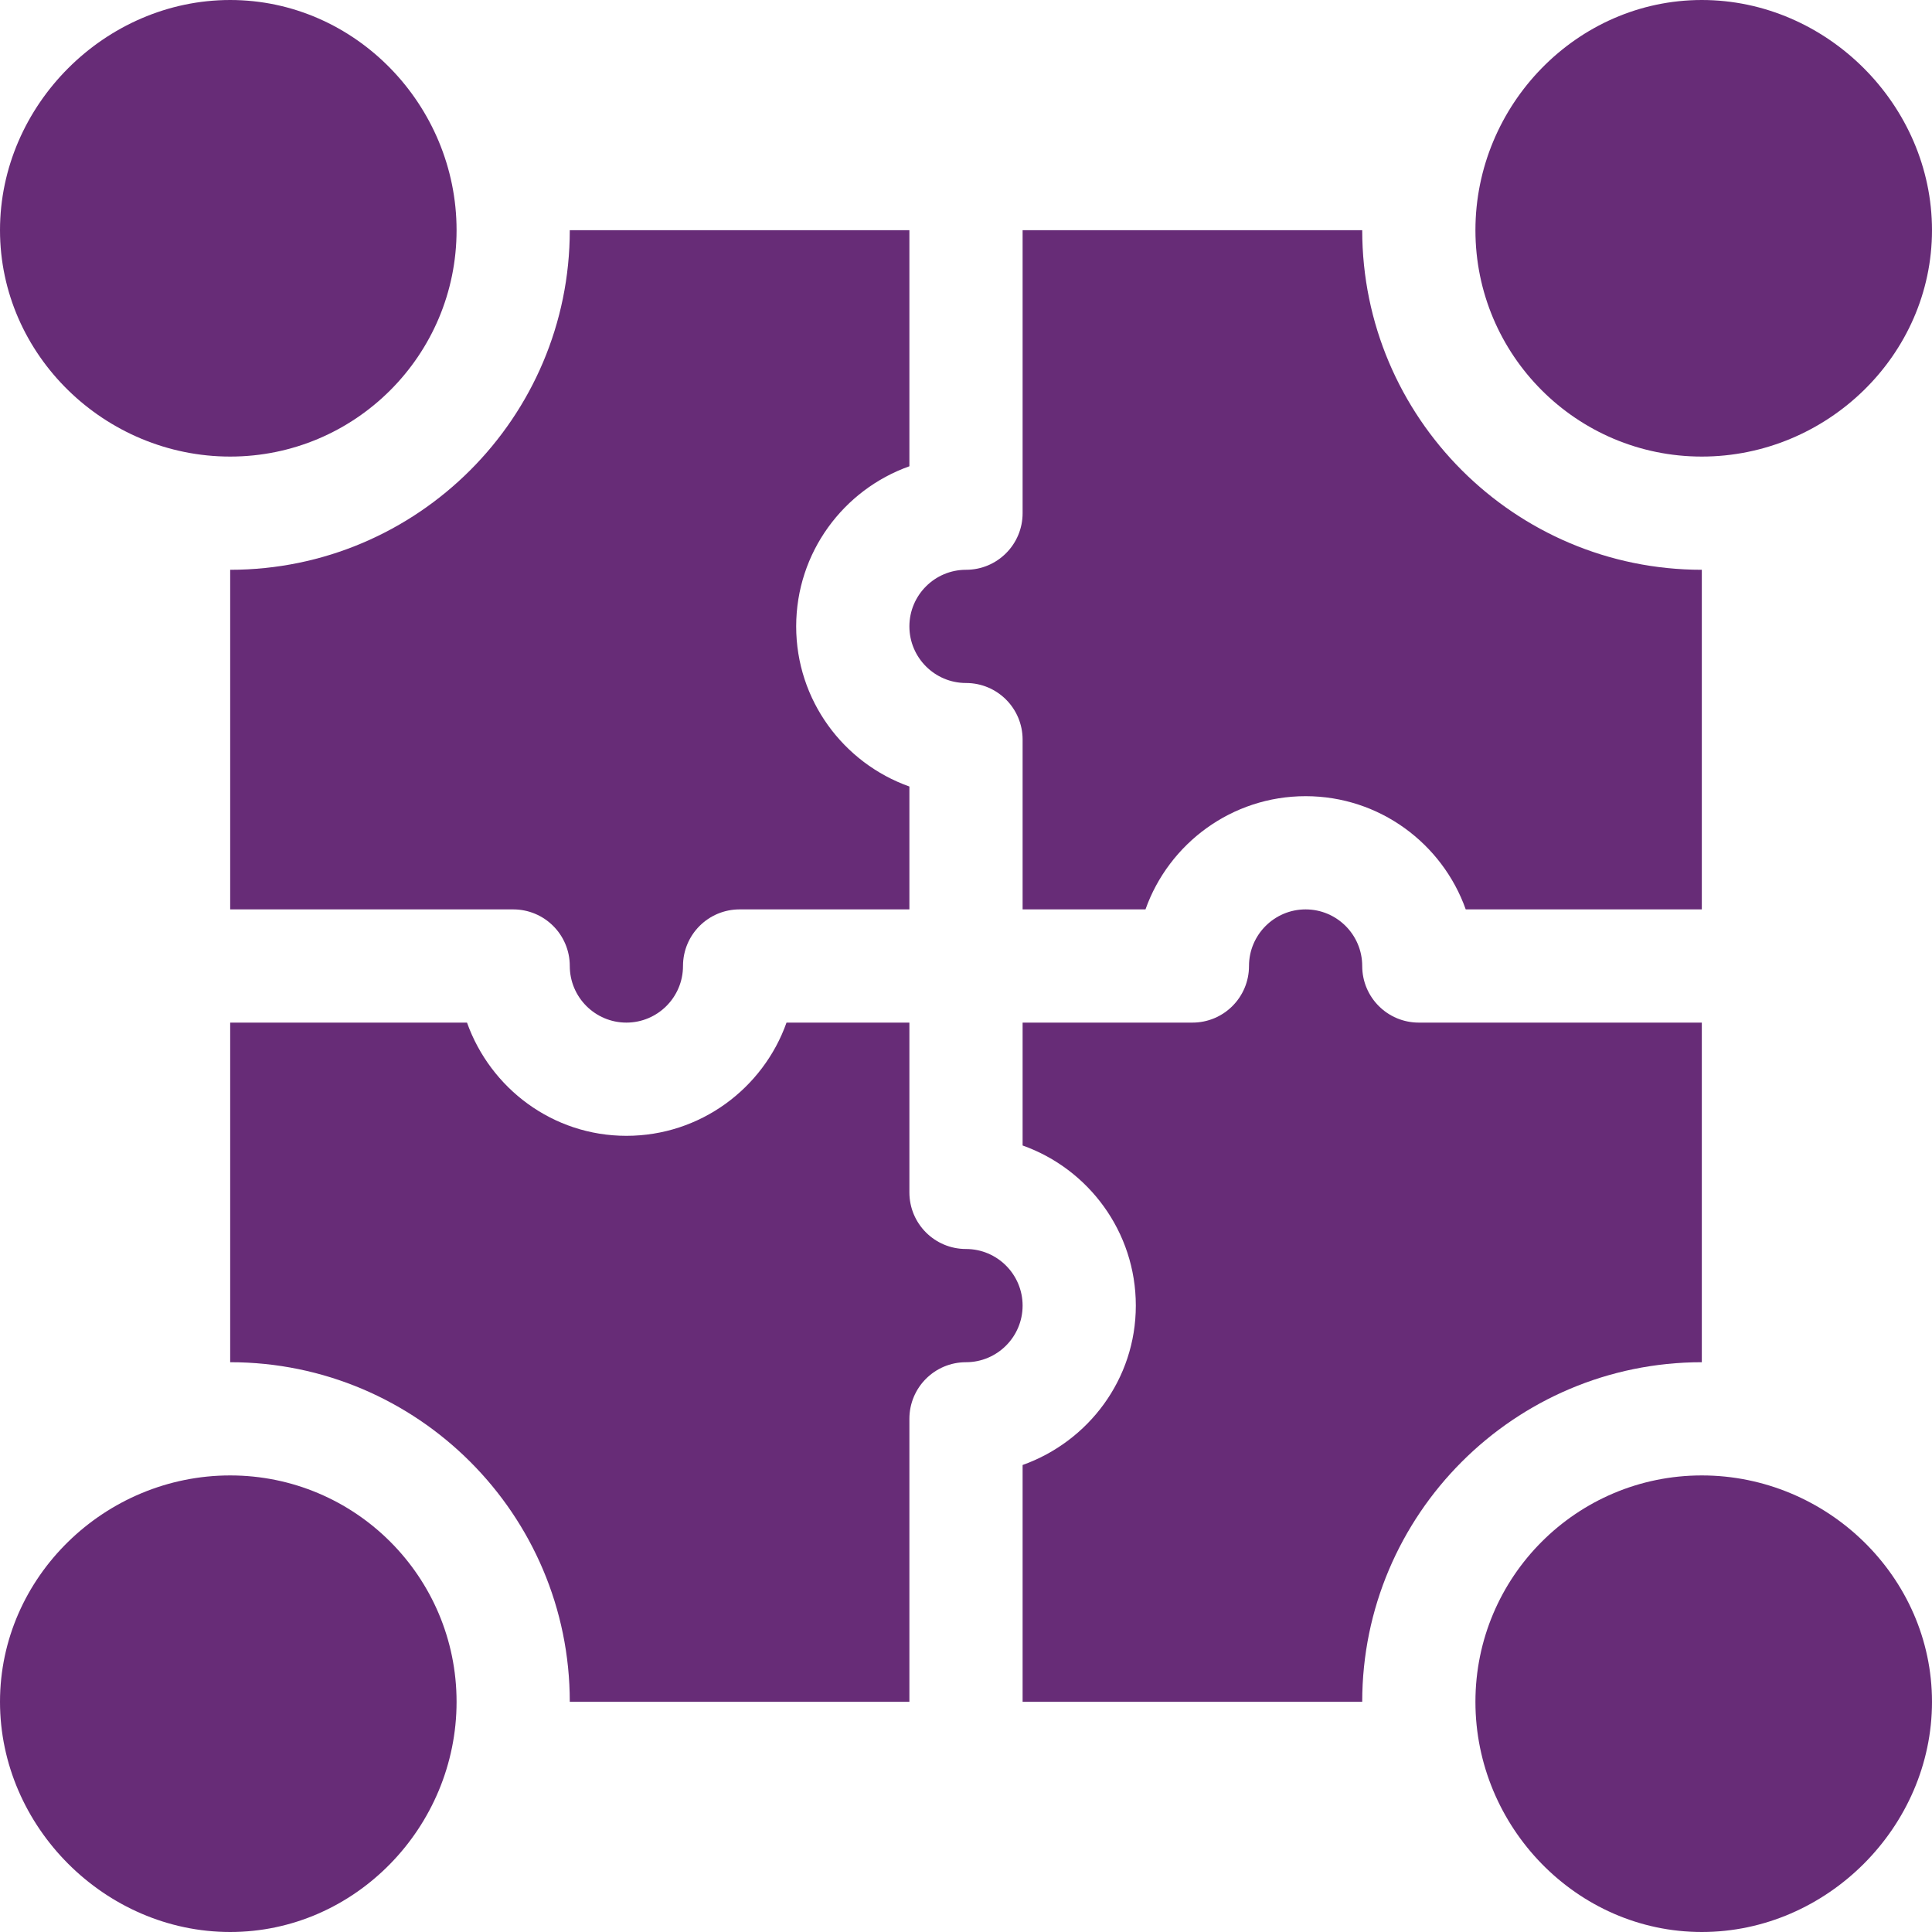 <?xml version="1.0" encoding="UTF-8"?> <svg xmlns="http://www.w3.org/2000/svg" width="50" height="50" viewBox="0 0 50 50" fill="none"><path d="M44.043 0C40.807 0 38.184 2.721 38.184 5.957C38.184 9.193 40.807 11.816 44.043 11.816C47.279 11.816 50 9.193 50 5.957C50 2.721 47.279 0 44.043 0Z" fill="#672C77"></path><path d="M44.043 38.184C40.807 38.184 38.184 40.807 38.184 44.043C38.184 47.279 40.807 50 44.043 50C47.279 50 50 47.279 50 44.043C50 40.807 47.279 38.184 44.043 38.184Z" fill="#672C77"></path><path d="M5.957 0C2.721 0 0 2.721 0 5.957C0 9.193 2.721 11.816 5.957 11.816C9.193 11.816 11.816 9.193 11.816 5.957C11.816 2.721 9.193 0 5.957 0Z" fill="#672C77"></path><path d="M5.957 38.184C2.721 38.184 0 40.807 0 44.043C0 47.279 2.721 50 5.957 50C9.193 50 11.816 47.279 11.816 44.043C11.816 40.807 9.193 38.184 5.957 38.184Z" fill="#672C77"></path><path d="M35.254 5.957H26.465V13.281C26.465 14.091 25.81 14.746 25 14.746C24.192 14.746 23.535 15.403 23.535 16.211C23.535 17.019 24.192 17.676 25 17.676C25.81 17.676 26.465 18.331 26.465 19.141V23.535H29.645C30.25 21.83 31.879 20.605 33.789 20.605C35.699 20.605 37.328 21.83 37.933 23.535H44.043V14.746C39.196 14.746 35.254 10.804 35.254 5.957Z" fill="#672C77"></path><path d="M23.535 12.067V5.957H14.746C14.746 10.804 10.804 14.746 5.957 14.746V23.535H13.281C14.091 23.535 14.746 24.19 14.746 25C14.746 25.808 15.403 26.465 16.211 26.465C17.019 26.465 17.676 25.808 17.676 25C17.676 24.19 18.331 23.535 19.141 23.535H23.535V20.355C21.83 19.75 20.605 18.121 20.605 16.211C20.605 14.301 21.83 12.672 23.535 12.067Z" fill="#672C77"></path><path d="M25 32.324C24.19 32.324 23.535 31.669 23.535 30.859V26.465H20.355C19.75 28.17 18.121 29.395 16.211 29.395C14.304 29.395 12.693 28.166 12.086 26.465H5.957V35.254C10.804 35.254 14.746 39.196 14.746 44.043H23.535V36.719C23.535 35.909 24.19 35.254 25 35.254C25.808 35.254 26.465 34.597 26.465 33.789C26.465 32.981 25.808 32.324 25 32.324Z" fill="#672C77"></path><path d="M36.719 26.465C35.909 26.465 35.254 25.81 35.254 25C35.254 24.192 34.597 23.535 33.789 23.535C32.981 23.535 32.324 24.192 32.324 25C32.324 25.81 31.669 26.465 30.859 26.465H26.465V29.645C28.17 30.25 29.395 31.879 29.395 33.789C29.395 35.696 28.166 37.307 26.465 37.914V44.043H35.254C35.254 39.196 39.196 35.254 44.043 35.254V26.465H36.719Z" fill="#672C77"></path></svg> 